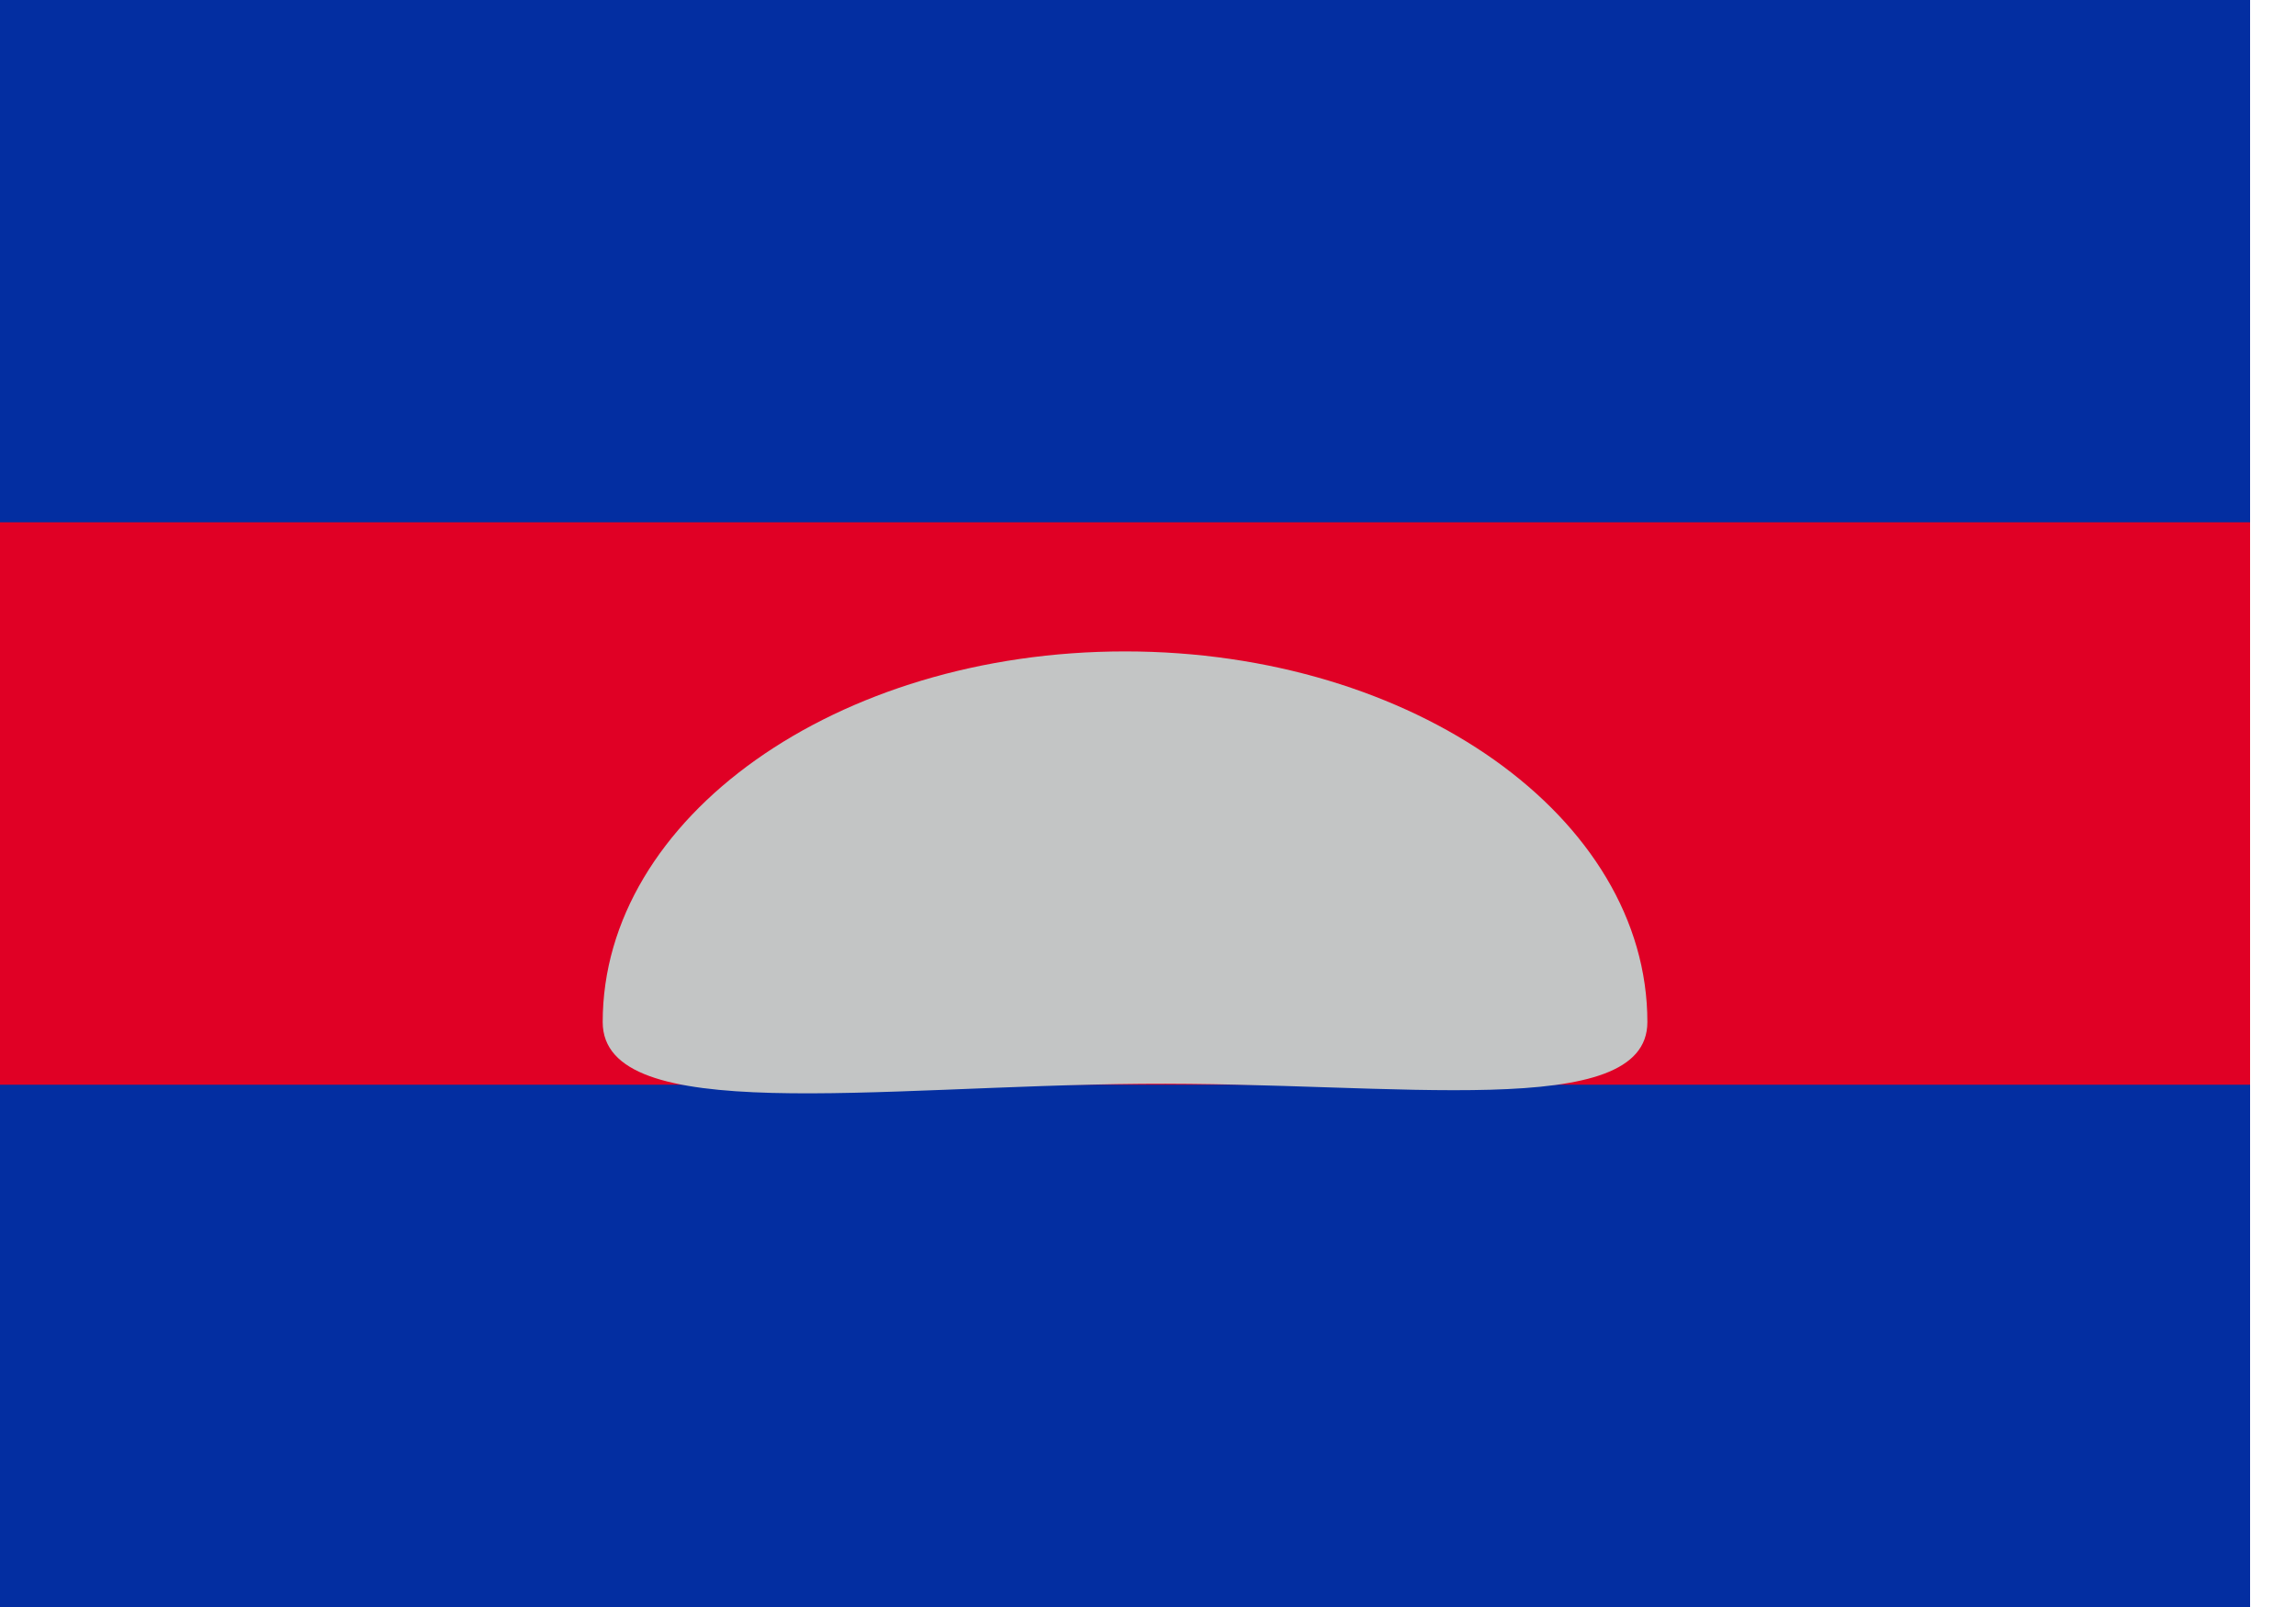 <svg height="14" viewBox="0 0 20 14" width="20" xmlns="http://www.w3.org/2000/svg"><g fill="none"><path d="m0 0h19.6v14h-19.6z" fill="#e00025"/><path d="m0 9.45h19.6v4.55h-19.6z" fill="#032ea1"/><path d="m0 0h19.6v4.55h-19.6z" fill="#032ea1"/><path d="m14.35 8.904c0-1.783-2.037-3.229-4.55-3.229-2.513 0-4.55 1.446-4.55 3.229 0 .91 2.372.557 4.694.538 2.226-.018 4.406.335 4.406-.538z" fill="#c3c5c5"/></g></svg>